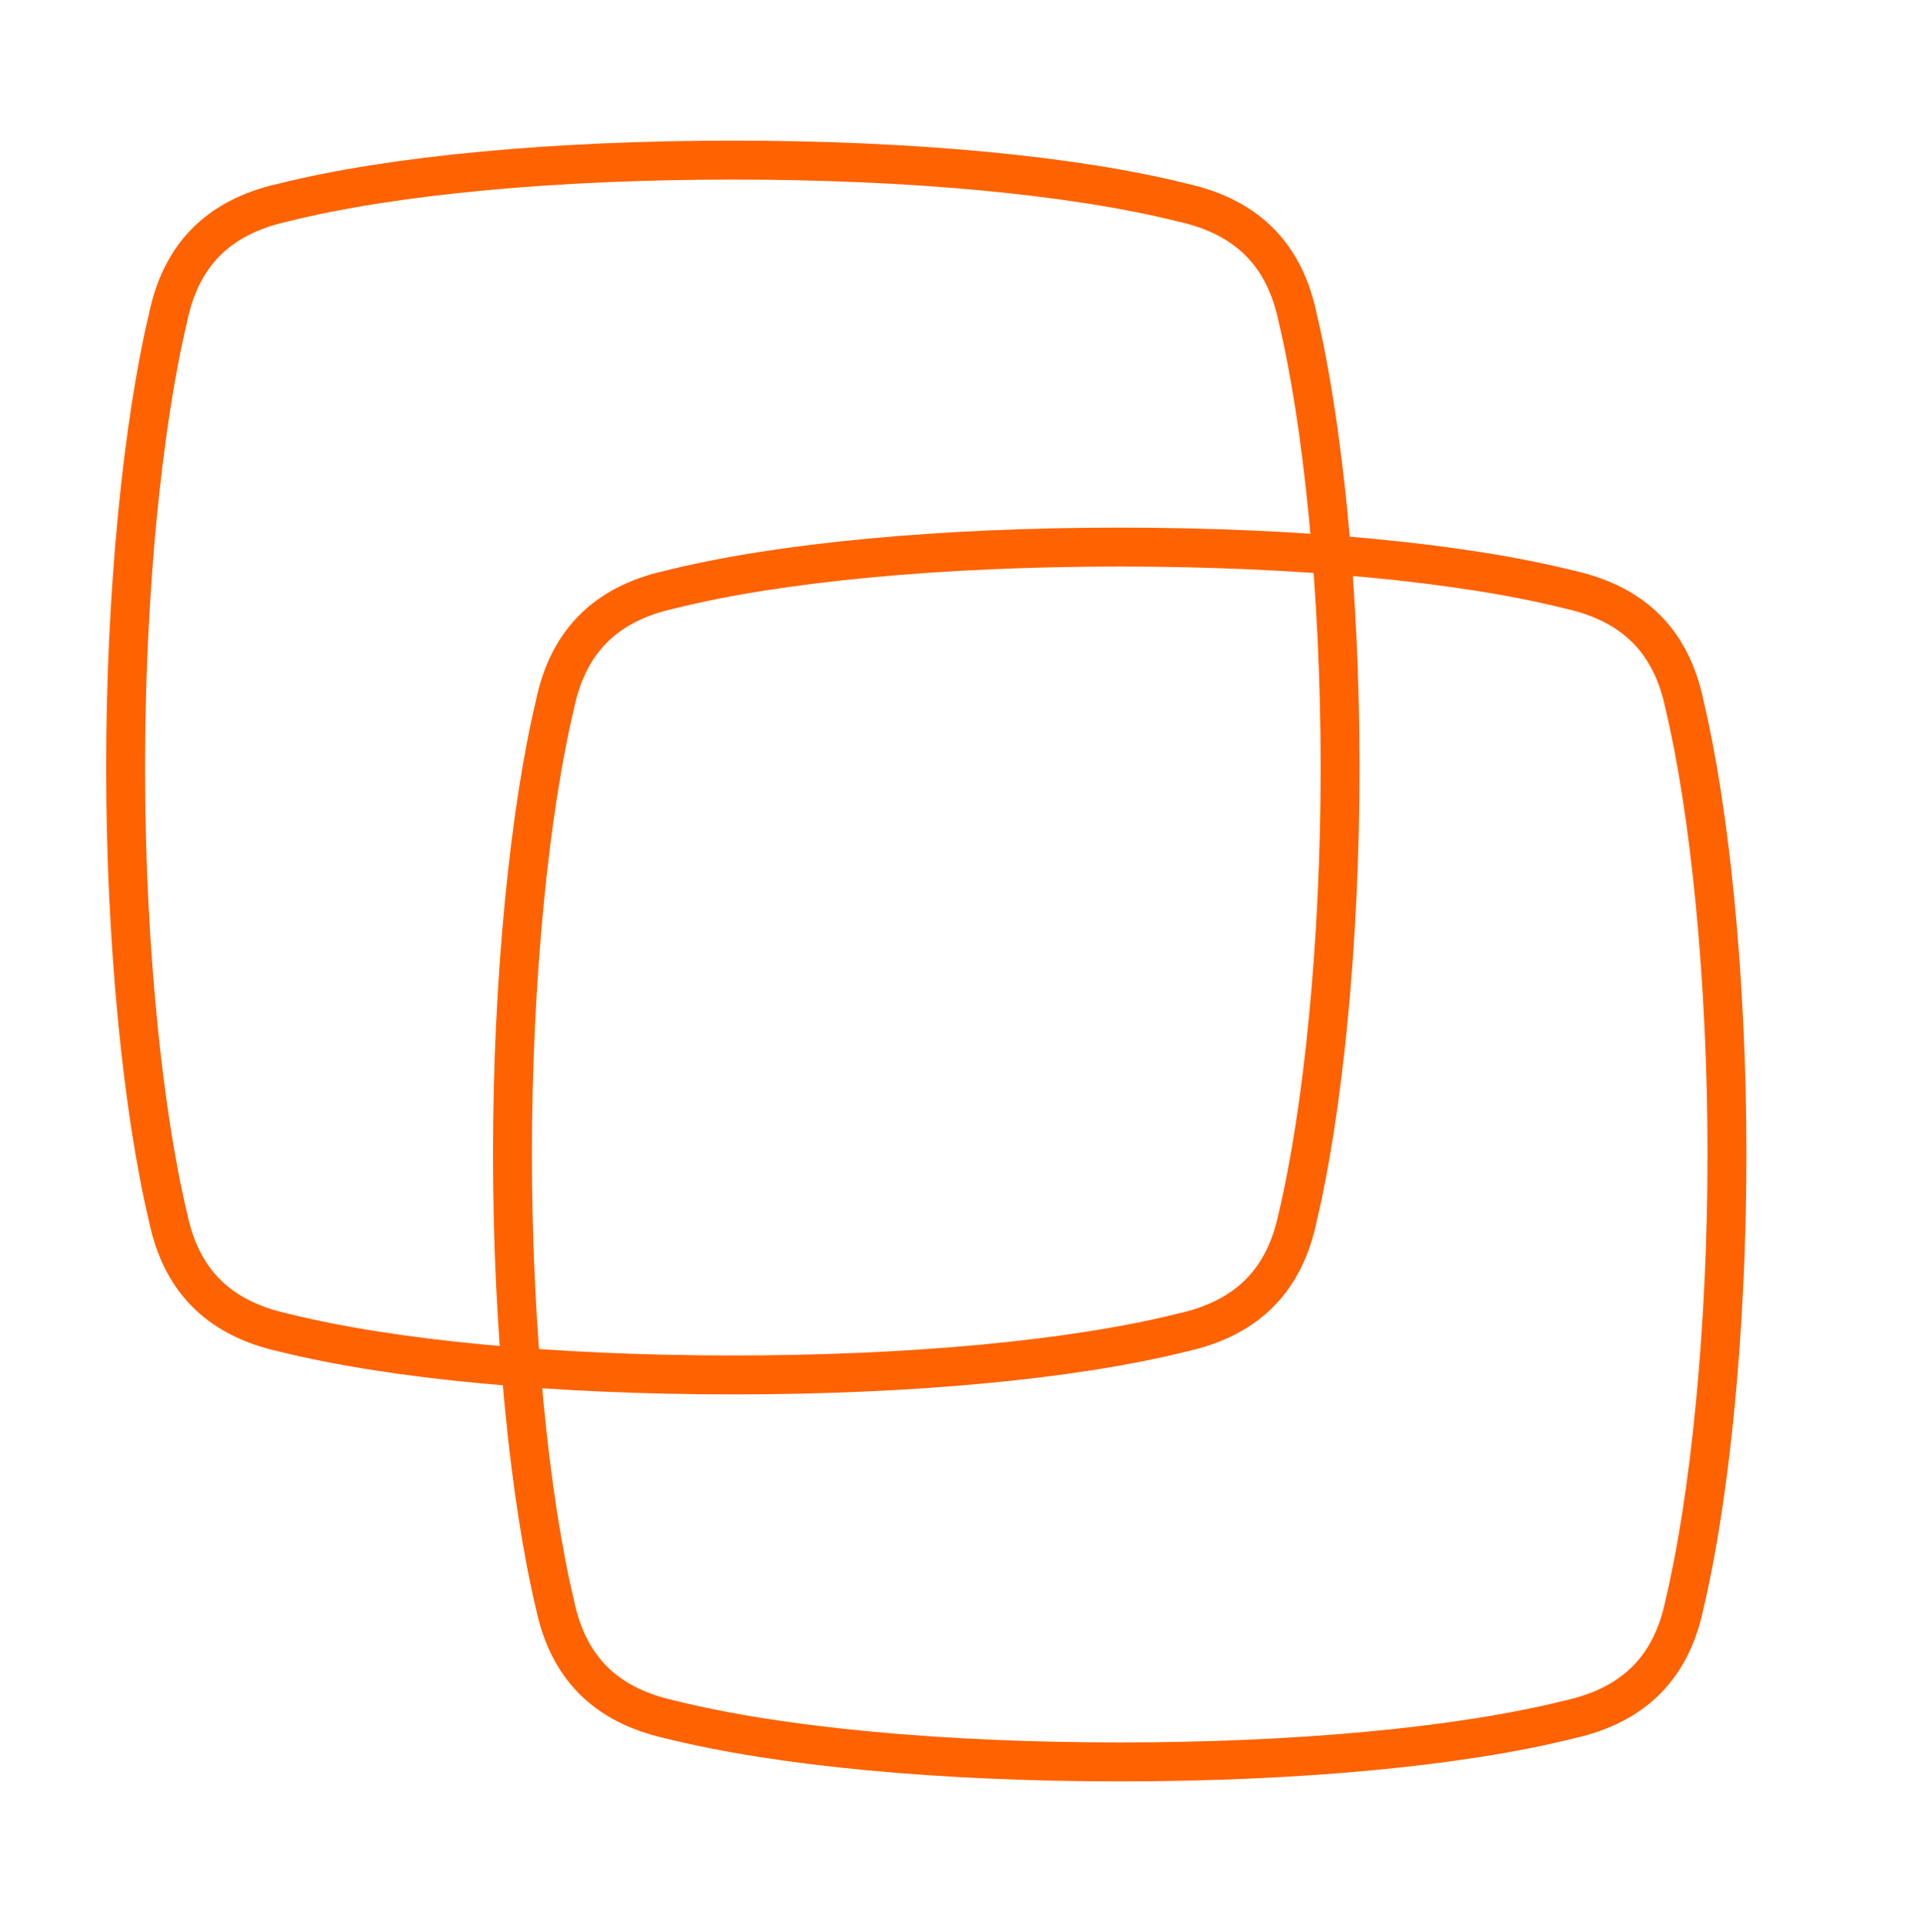 <svg xmlns="http://www.w3.org/2000/svg" xmlns:xlink="http://www.w3.org/1999/xlink" id="Capa_1" x="0px" y="0px" width="247.191px" height="248.314px" viewBox="0 0 247.191 248.314" style="enable-background:new 0 0 247.191 248.314;" xml:space="preserve"><path style="fill:none;stroke:#FF6200;stroke-width:5;stroke-linecap:round;stroke-linejoin:round;stroke-miterlimit:10;" d=" M65.875,148.364c0-22.808,2.249-44.33,5.461-57.821c1.606-7.709,6.103-12.849,14.776-14.776c14.134-3.534,35.014-5.461,57.821-5.461 s43.688,1.927,57.82,5.461c8.674,1.927,13.172,7.067,14.777,14.776c3.213,13.492,5.461,35.014,5.461,57.821 c0,22.807-2.248,44.328-5.461,57.82c-1.605,7.709-6.104,12.85-14.777,14.776c-14.133,3.534-35.014,5.461-57.82,5.461 s-43.687-1.927-57.821-5.461c-8.673-1.927-13.17-7.067-14.776-14.776C68.125,192.692,65.875,171.171,65.875,148.364z"></path><path style="fill:none;stroke:#FF6200;stroke-width:5;stroke-linecap:round;stroke-linejoin:round;stroke-miterlimit:10;" d=" M16.146,98.634c0-22.807,2.249-44.329,5.461-57.821c1.606-7.709,6.103-12.849,14.776-14.776c14.134-3.534,35.014-5.461,57.821-5.461 s43.687,1.927,57.821,5.461c8.672,1.927,13.17,7.067,14.777,14.776c3.211,13.492,5.461,35.014,5.461,57.821 s-2.25,44.329-5.461,57.82c-1.607,7.709-6.105,12.85-14.777,14.777c-14.135,3.533-35.014,5.461-57.821,5.461 s-43.687-1.928-57.821-5.461c-8.673-1.928-13.17-7.068-14.776-14.777C18.395,142.963,16.146,121.441,16.146,98.634z"></path></svg>